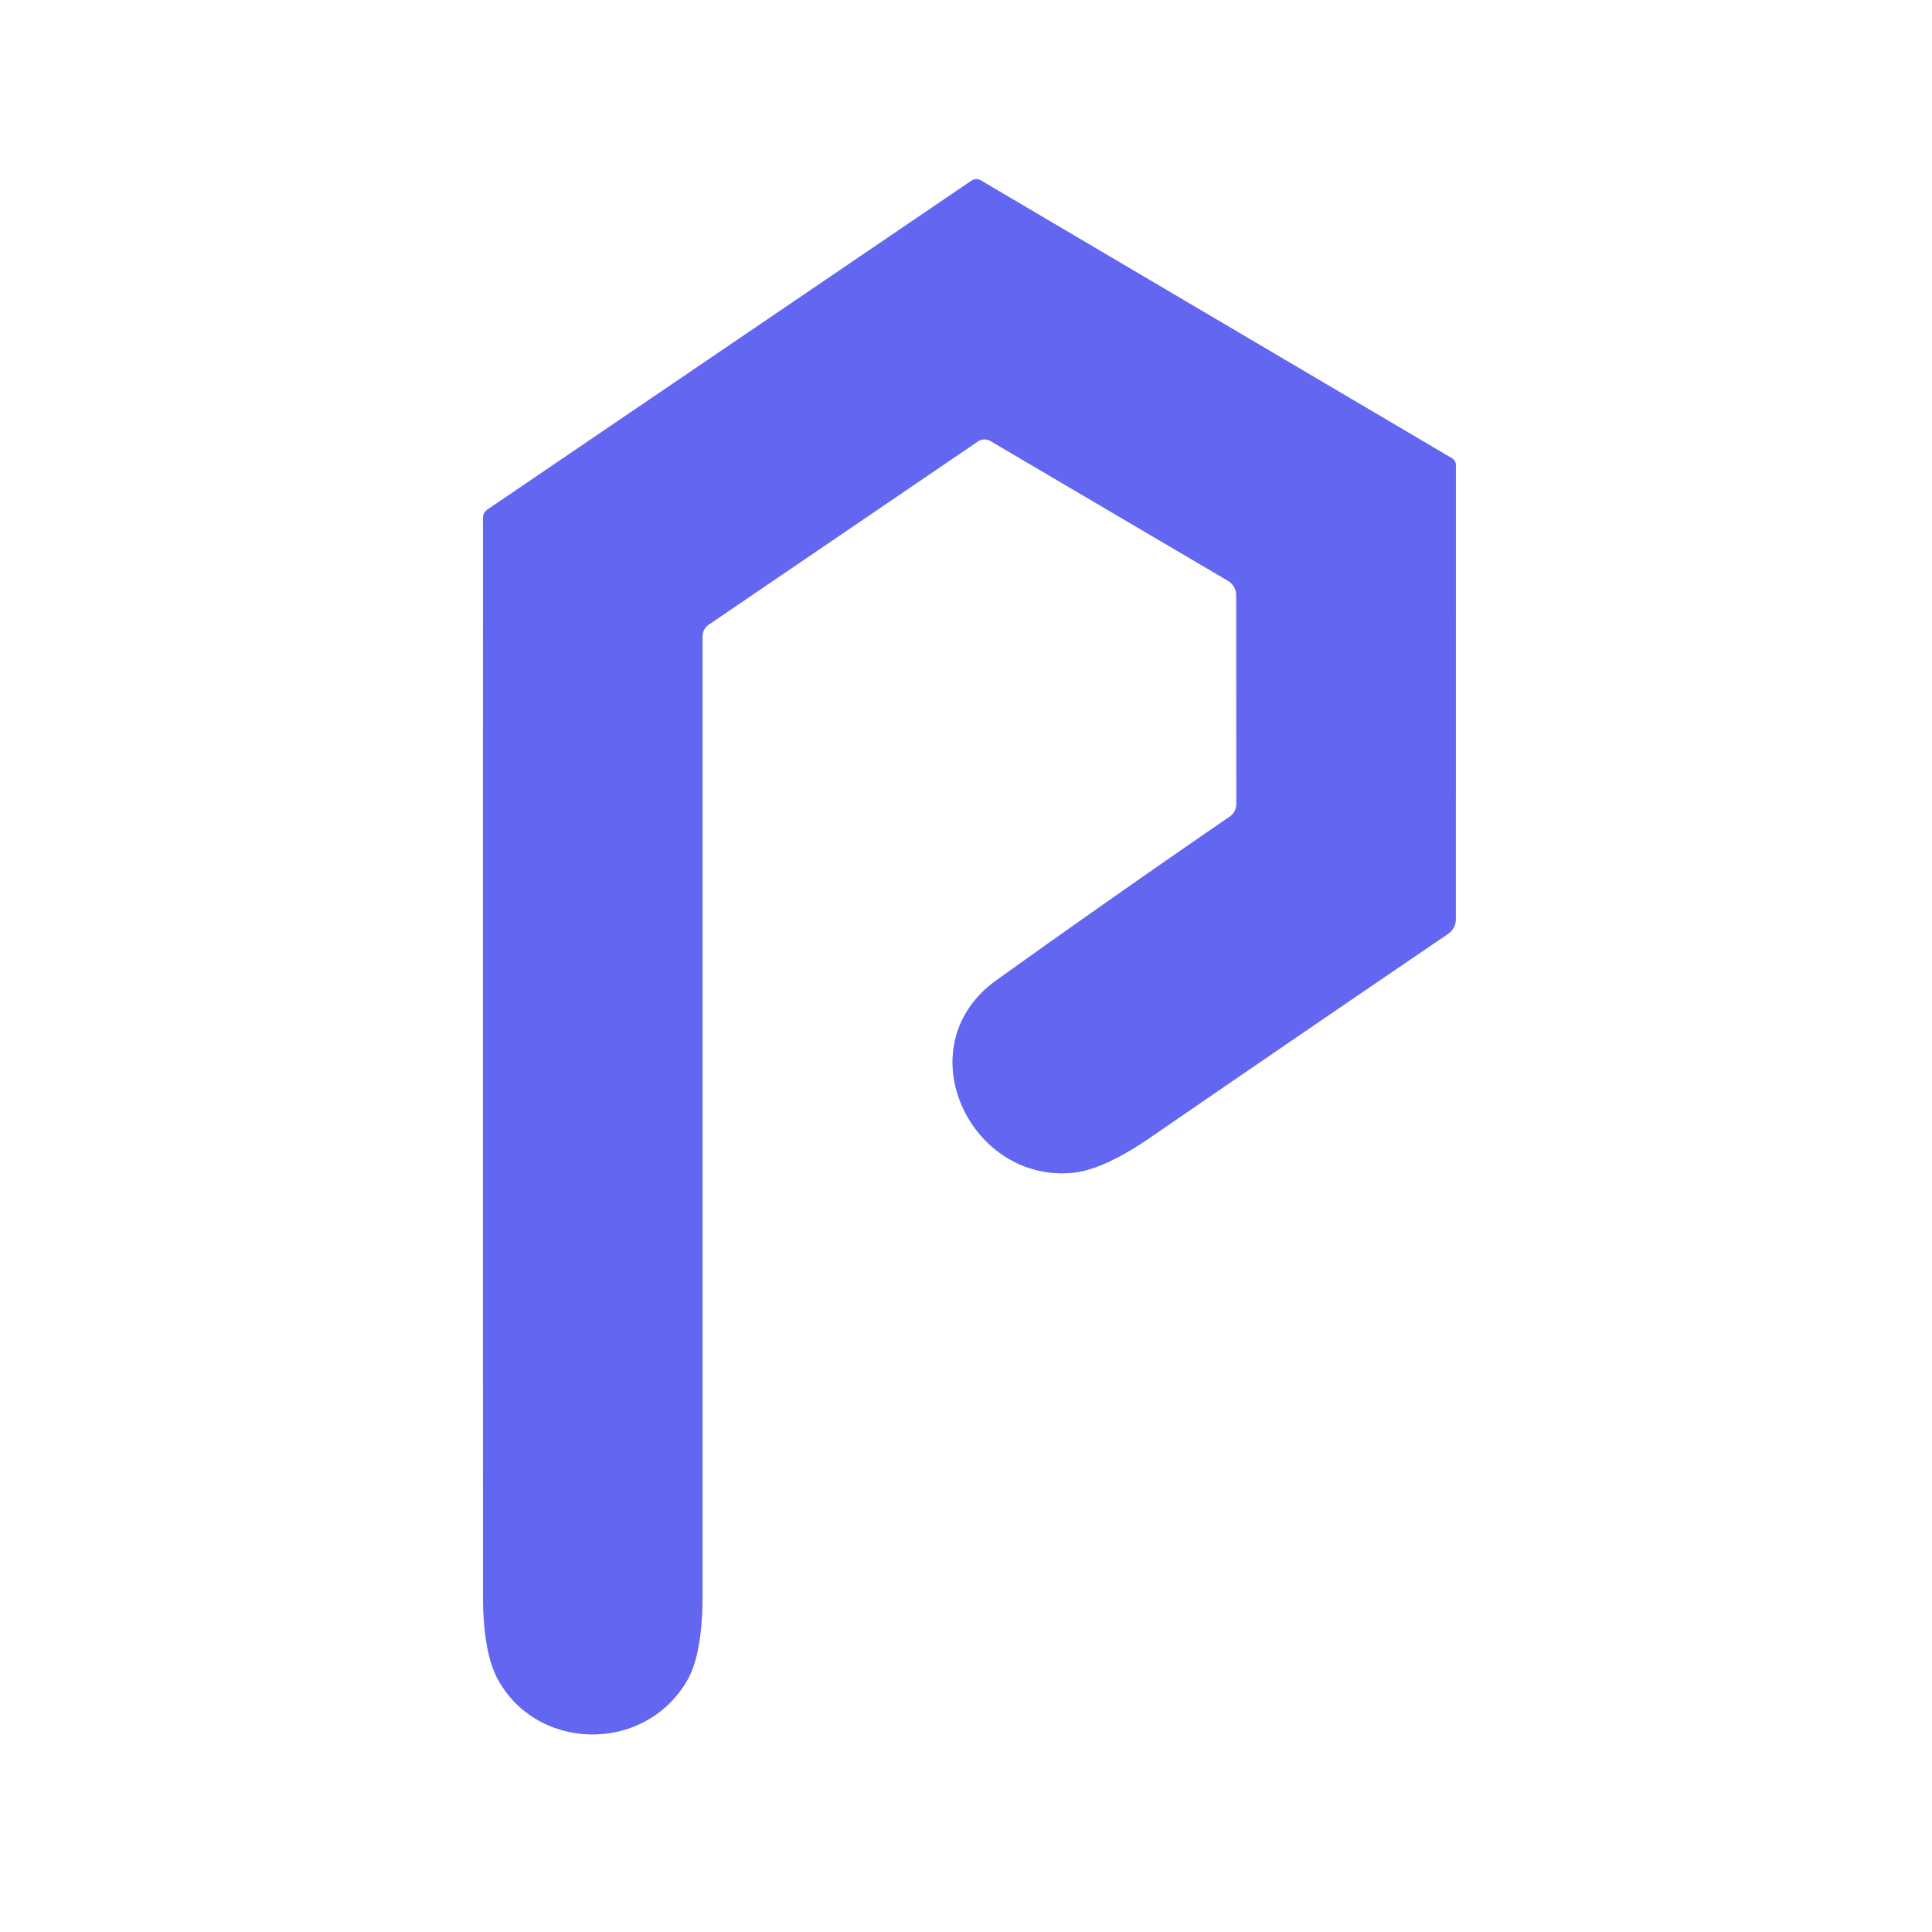 <?xml version="1.0" encoding="UTF-8" standalone="no"?>
<!DOCTYPE svg PUBLIC "-//W3C//DTD SVG 1.1//EN" "http://www.w3.org/Graphics/SVG/1.1/DTD/svg11.dtd">
<svg xmlns="http://www.w3.org/2000/svg" version="1.1" viewBox="0.00 0.00 176.00 176.00">
<rect x="0.00" y="0.00" width="176.00" height="176.00" fill="#333333" stroke="none"/>
<path stroke="#b1b3f8" stroke-width="2.00" fill="none" stroke-linecap="butt" vector-effect="non-scaling-stroke" d="
  M 90.76 89.31
  C 82.45 95.27 88.30 107.71 97.68 106.84
  Q 100.50 106.58 104.84 103.59
  Q 118.45 94.23 131.92 85.07
  A 1.61 1.59 -17.4 0 0 132.62 83.75
  L 132.63 42.38
  A 0.76 0.74 15.8 0 0 132.26 41.74
  L 89.38 16.45
  Q 88.92 16.18 88.47 16.48
  L 44.42 46.41
  Q 44.00 46.70 44.00 47.20
  Q 43.99 96.21 44.00 145.22
  Q 44.00 150.54 45.38 153.03
  C 49.03 159.60 58.80 159.70 62.61 153.06
  Q 64.00 150.65 64.00 145.19
  Q 64.00 101.70 64.00 57.96
  A 1.28 1.27 72.7 0 1 64.55 56.91
  L 89.09 40.21
  A 1.06 1.05 42.8 0 1 90.22 40.17
  L 111.87 52.91
  A 1.55 1.54 15.6 0 1 112.62 54.23
  L 112.63 73.25
  A 1.38 1.38 0.0 0 1 112.03 74.39
  Q 101.21 81.82 90.76 89.31"
/>
<path fill="#ffffff" d="
  M 0.00 0.00
  L 176.00 0.00
  L 176.00 176.00
  L 0.00 176.00
  L 0.00 0.00
  Z
  M 90.76 89.31
  C 82.45 95.27 88.30 107.71 97.68 106.84
  Q 100.50 106.58 104.84 103.59
  Q 118.45 94.23 131.92 85.07
  A 1.61 1.59 -17.4 0 0 132.62 83.75
  L 132.63 42.38
  A 0.76 0.74 15.8 0 0 132.26 41.74
  L 89.38 16.45
  Q 88.92 16.18 88.47 16.48
  L 44.42 46.41
  Q 44.00 46.70 44.00 47.20
  Q 43.99 96.21 44.00 145.22
  Q 44.00 150.54 45.38 153.03
  C 49.03 159.60 58.80 159.70 62.61 153.06
  Q 64.00 150.65 64.00 145.19
  Q 64.00 101.70 64.00 57.96
  A 1.28 1.27 72.7 0 1 64.55 56.91
  L 89.09 40.21
  A 1.06 1.05 42.8 0 1 90.22 40.17
  L 111.87 52.91
  A 1.55 1.54 15.6 0 1 112.62 54.23
  L 112.63 73.25
  A 1.38 1.38 0.0 0 1 112.03 74.39
  Q 101.21 81.82 90.76 89.31
  Z"
/>
<path fill="#6366f1" d="
  M 97.68 106.84
  C 88.30 107.71 82.45 95.27 90.76 89.31
  Q 101.21 81.82 112.03 74.39
  A 1.38 1.38 0.0 0 0 112.63 73.25
  L 112.62 54.23
  A 1.55 1.54 15.6 0 0 111.87 52.91
  L 90.22 40.17
  A 1.06 1.05 42.8 0 0 89.09 40.21
  L 64.55 56.91
  A 1.28 1.27 72.7 0 0 64.00 57.96
  Q 64.00 101.70 64.00 145.19
  Q 64.00 150.65 62.61 153.06
  C 58.80 159.70 49.03 159.60 45.38 153.03
  Q 44.00 150.54 44.00 145.22
  Q 43.99 96.21 44.00 47.20
  Q 44.00 46.70 44.42 46.41
  L 88.47 16.48
  Q 88.92 16.18 89.38 16.45
  L 132.26 41.74
  A 0.76 0.74 15.8 0 1 132.63 42.38
  L 132.62 83.75
  A 1.61 1.59 -17.4 0 1 131.92 85.07
  Q 118.45 94.23 104.84 103.59
  Q 100.50 106.58 97.68 106.84
  Z"
/>
</svg>
